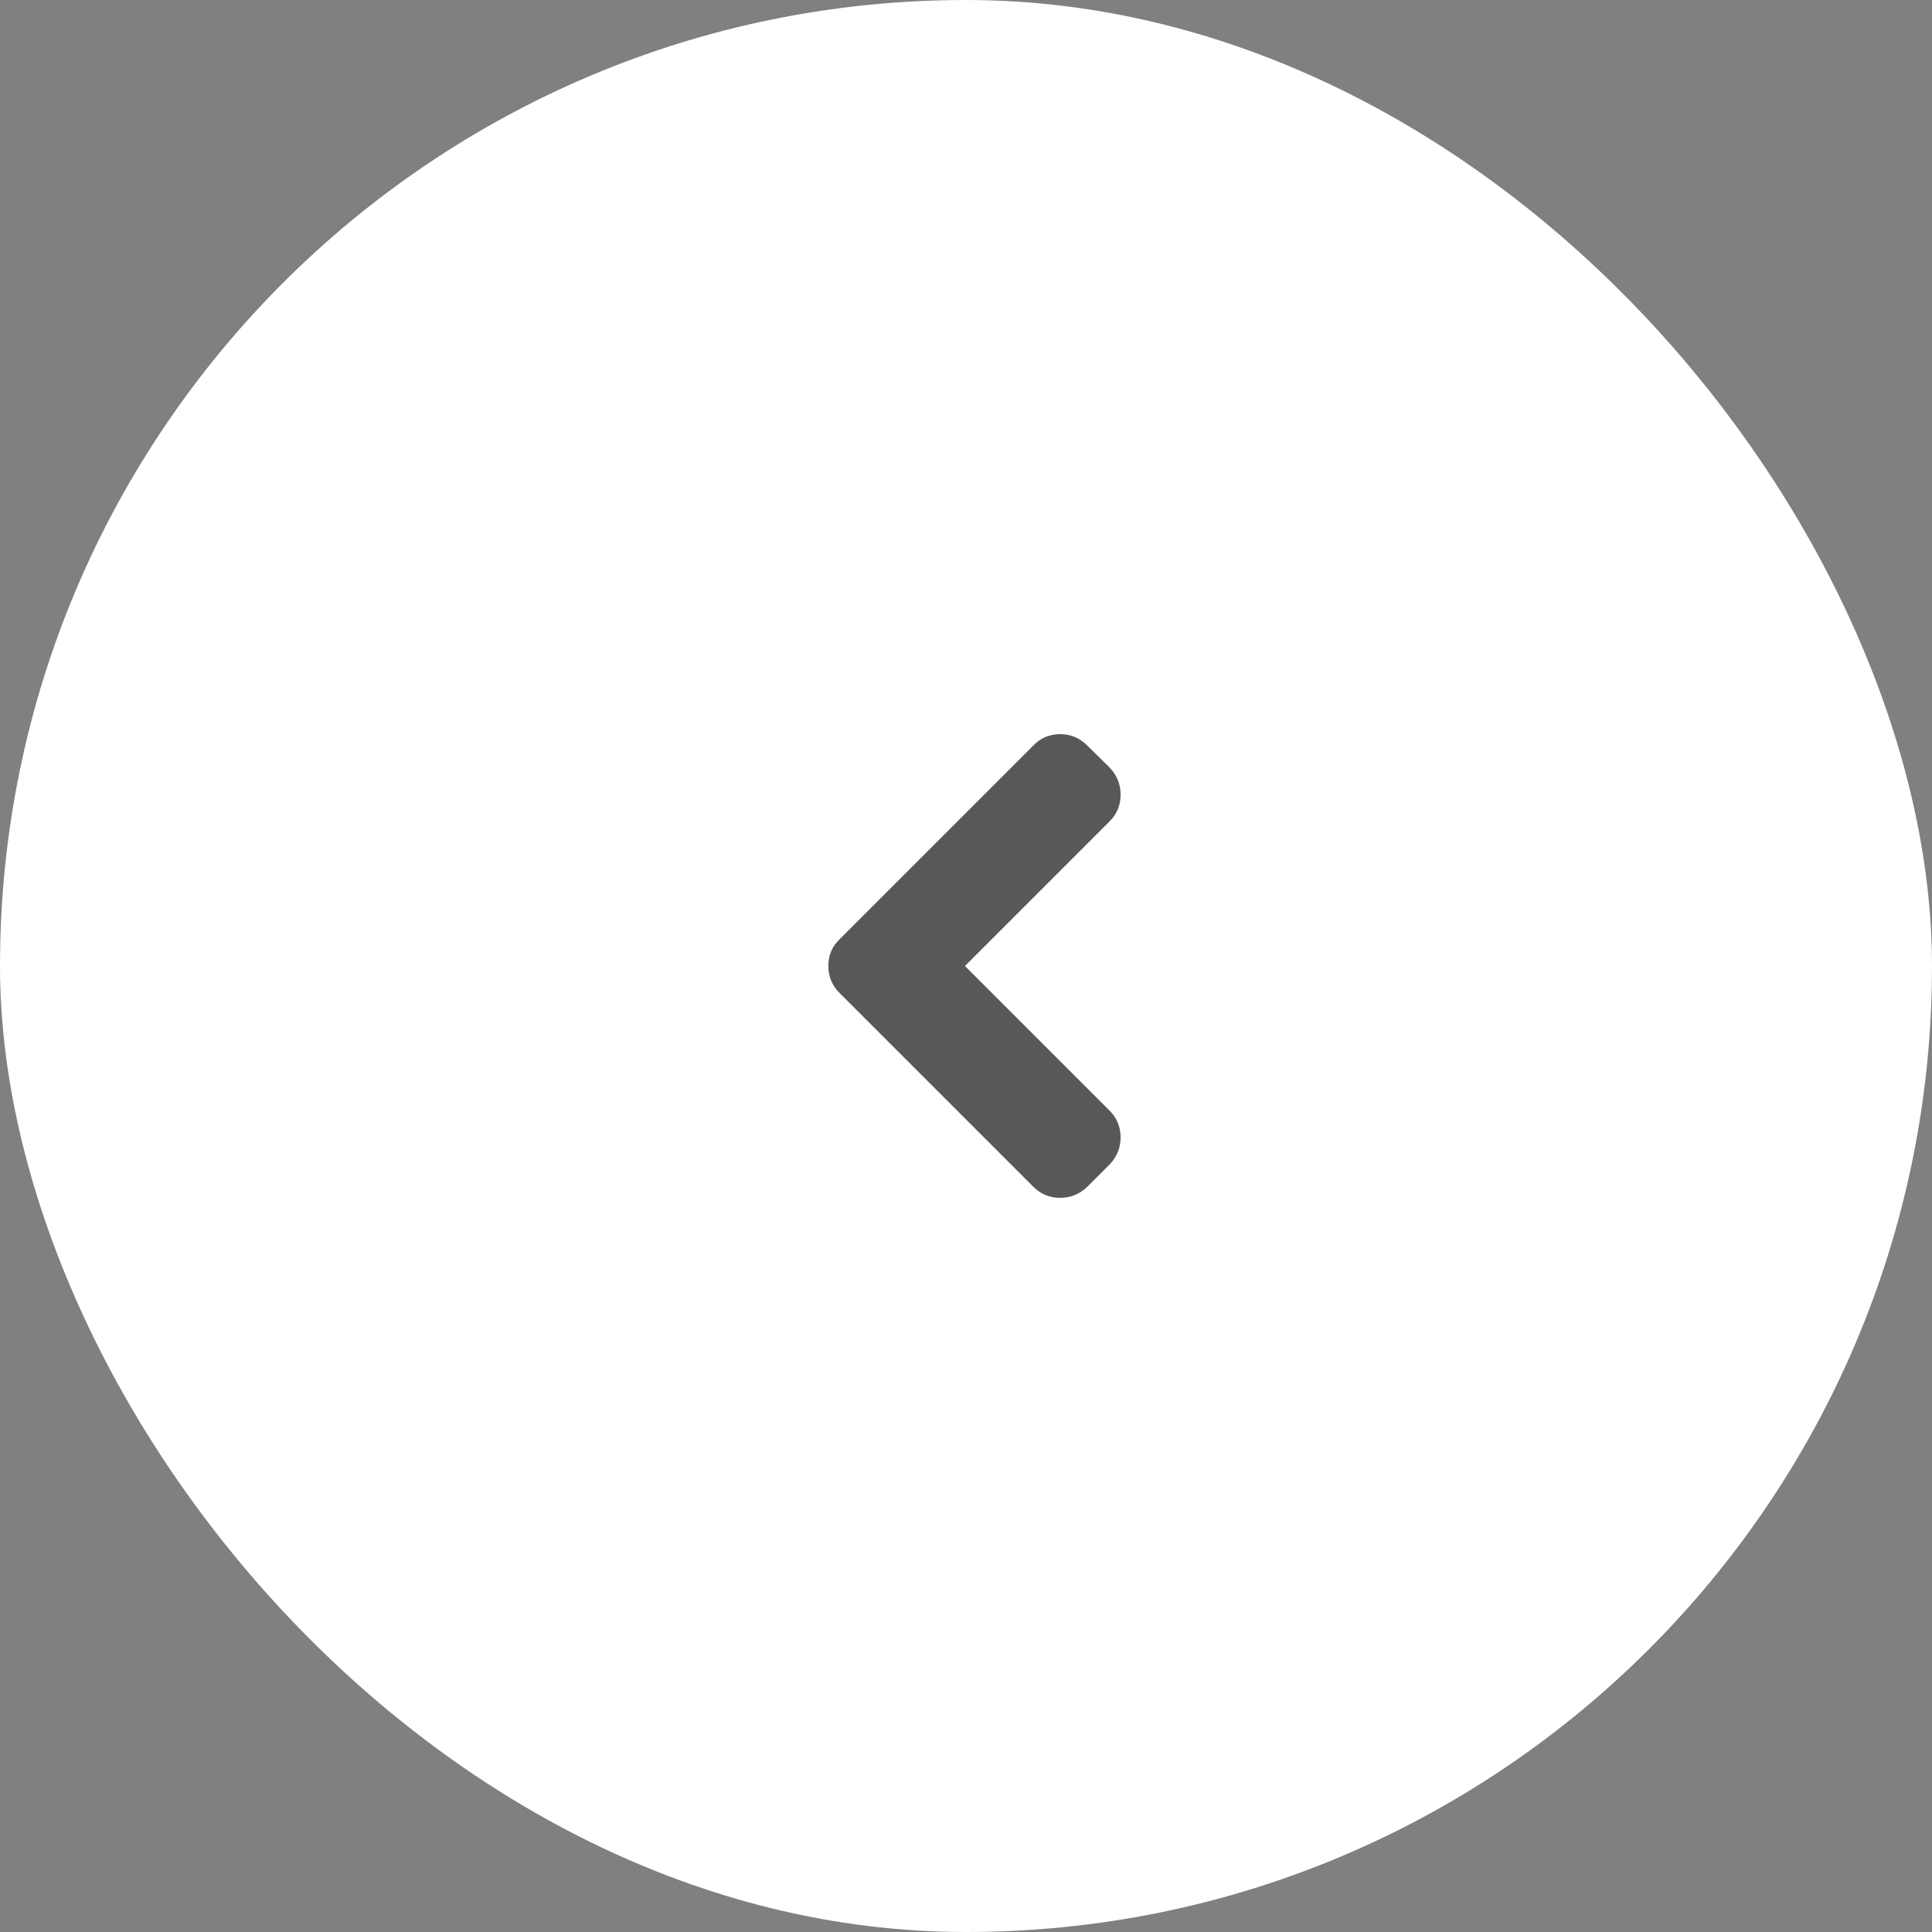 <?xml version="1.0" encoding="UTF-8"?>
<svg xmlns="http://www.w3.org/2000/svg" width="50" height="50" viewBox="0 0 50 50" fill="none">
  <rect x="0" y="0" width="50" height="50" fill="#808080" stroke="none"/>
  <rect width="50" height="50" rx="25" fill="white"></rect>
  <path d="M28.138 30.715L28.716 30.137C28.906 29.937 29.001 29.703 29.001 29.437C29.001 29.164 28.906 28.933 28.716 28.743L24.973 25L28.716 21.257C28.906 21.067 29.001 20.836 29.001 20.564C29.001 20.297 28.906 20.063 28.716 19.863L28.138 19.293C27.943 19.098 27.709 19 27.437 19C27.16 19 26.929 19.098 26.744 19.293L21.73 24.307C21.535 24.492 21.437 24.723 21.437 25C21.437 25.272 21.535 25.506 21.73 25.701L26.744 30.715C26.934 30.905 27.165 31 27.437 31C27.704 31 27.938 30.905 28.138 30.715Z" fill="#58585A"></path>
</svg>
